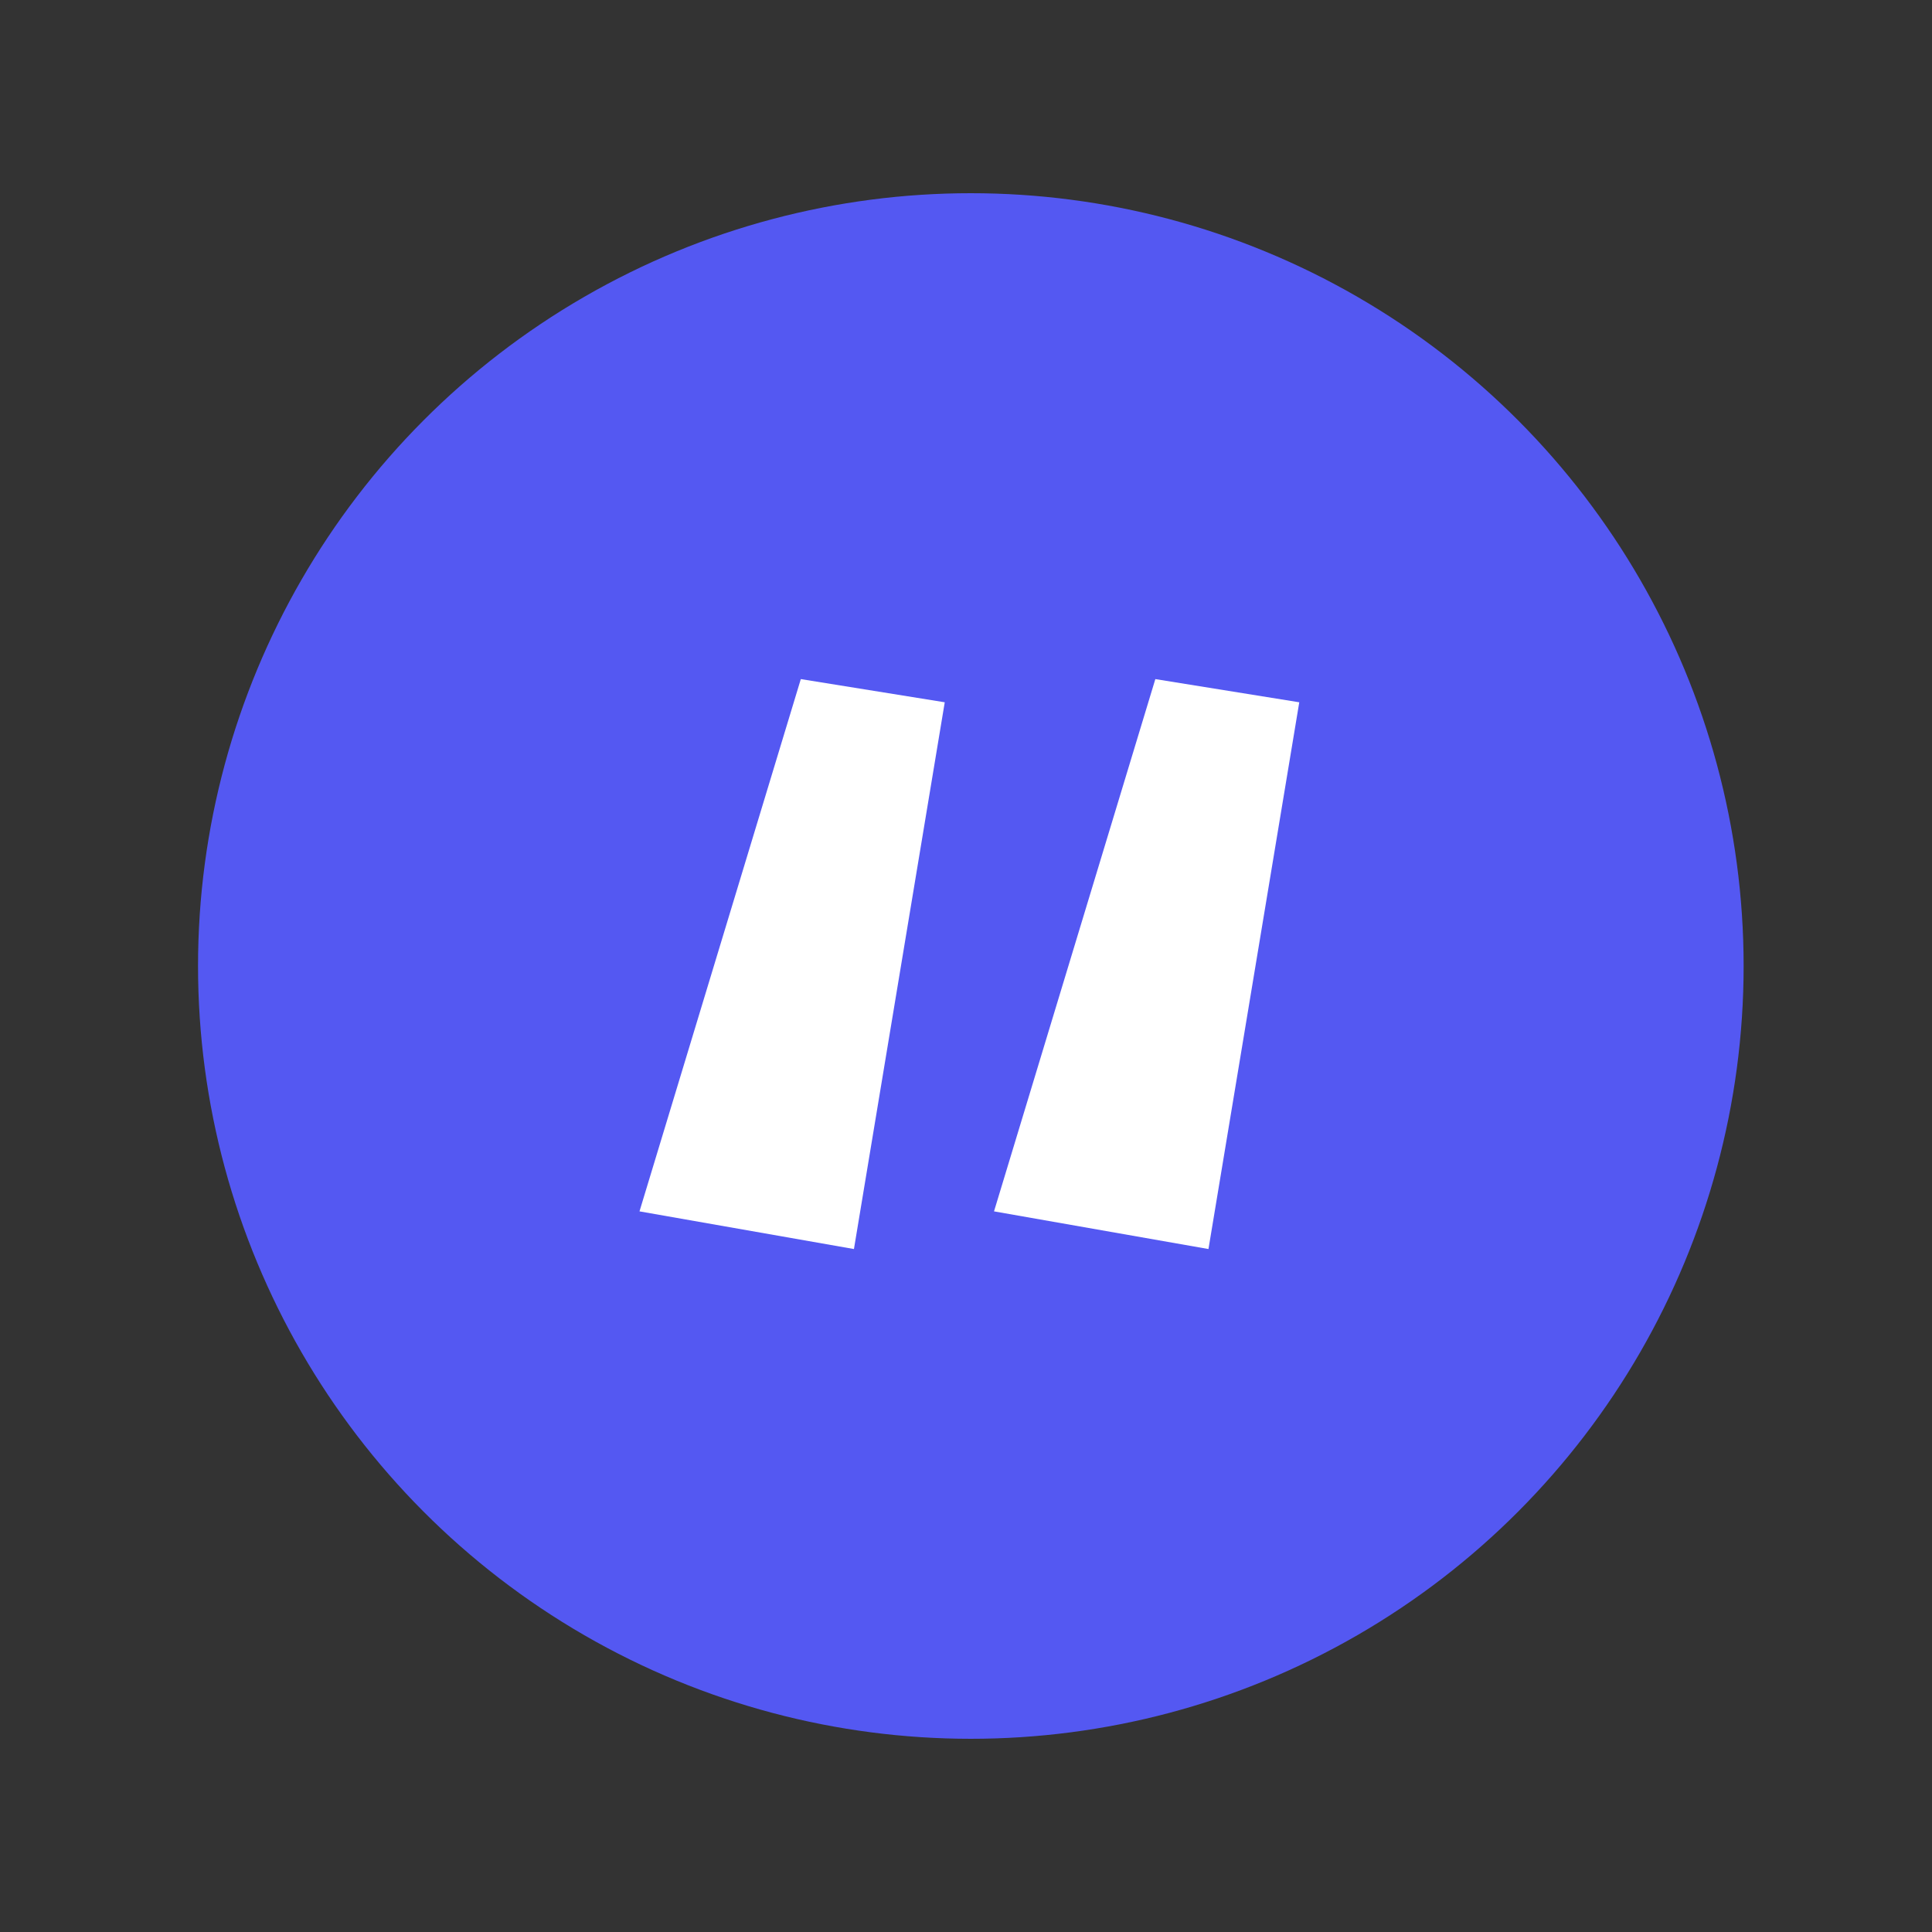 <?xml version="1.0" encoding="UTF-8"?><svg id="Layer_1" xmlns="http://www.w3.org/2000/svg" viewBox="0 0 200 200"><rect x="0" y="0" width="200" height="200" fill="#333333" stroke="none"/><defs><style>.cls-1{fill:#fff;}.cls-2{fill:#5458f2;}</style></defs><circle class="cls-2" cx="100.5" cy="100" r="80"/><path class="cls-1" d="M102.9,125.4l22.2,3.9,9.4-56.6-14.9-2.4-16.7,55.1ZM66.2,125.4l22.2,3.9,9.4-56.6-14.9-2.4-16.7,55.1Z"/></svg>